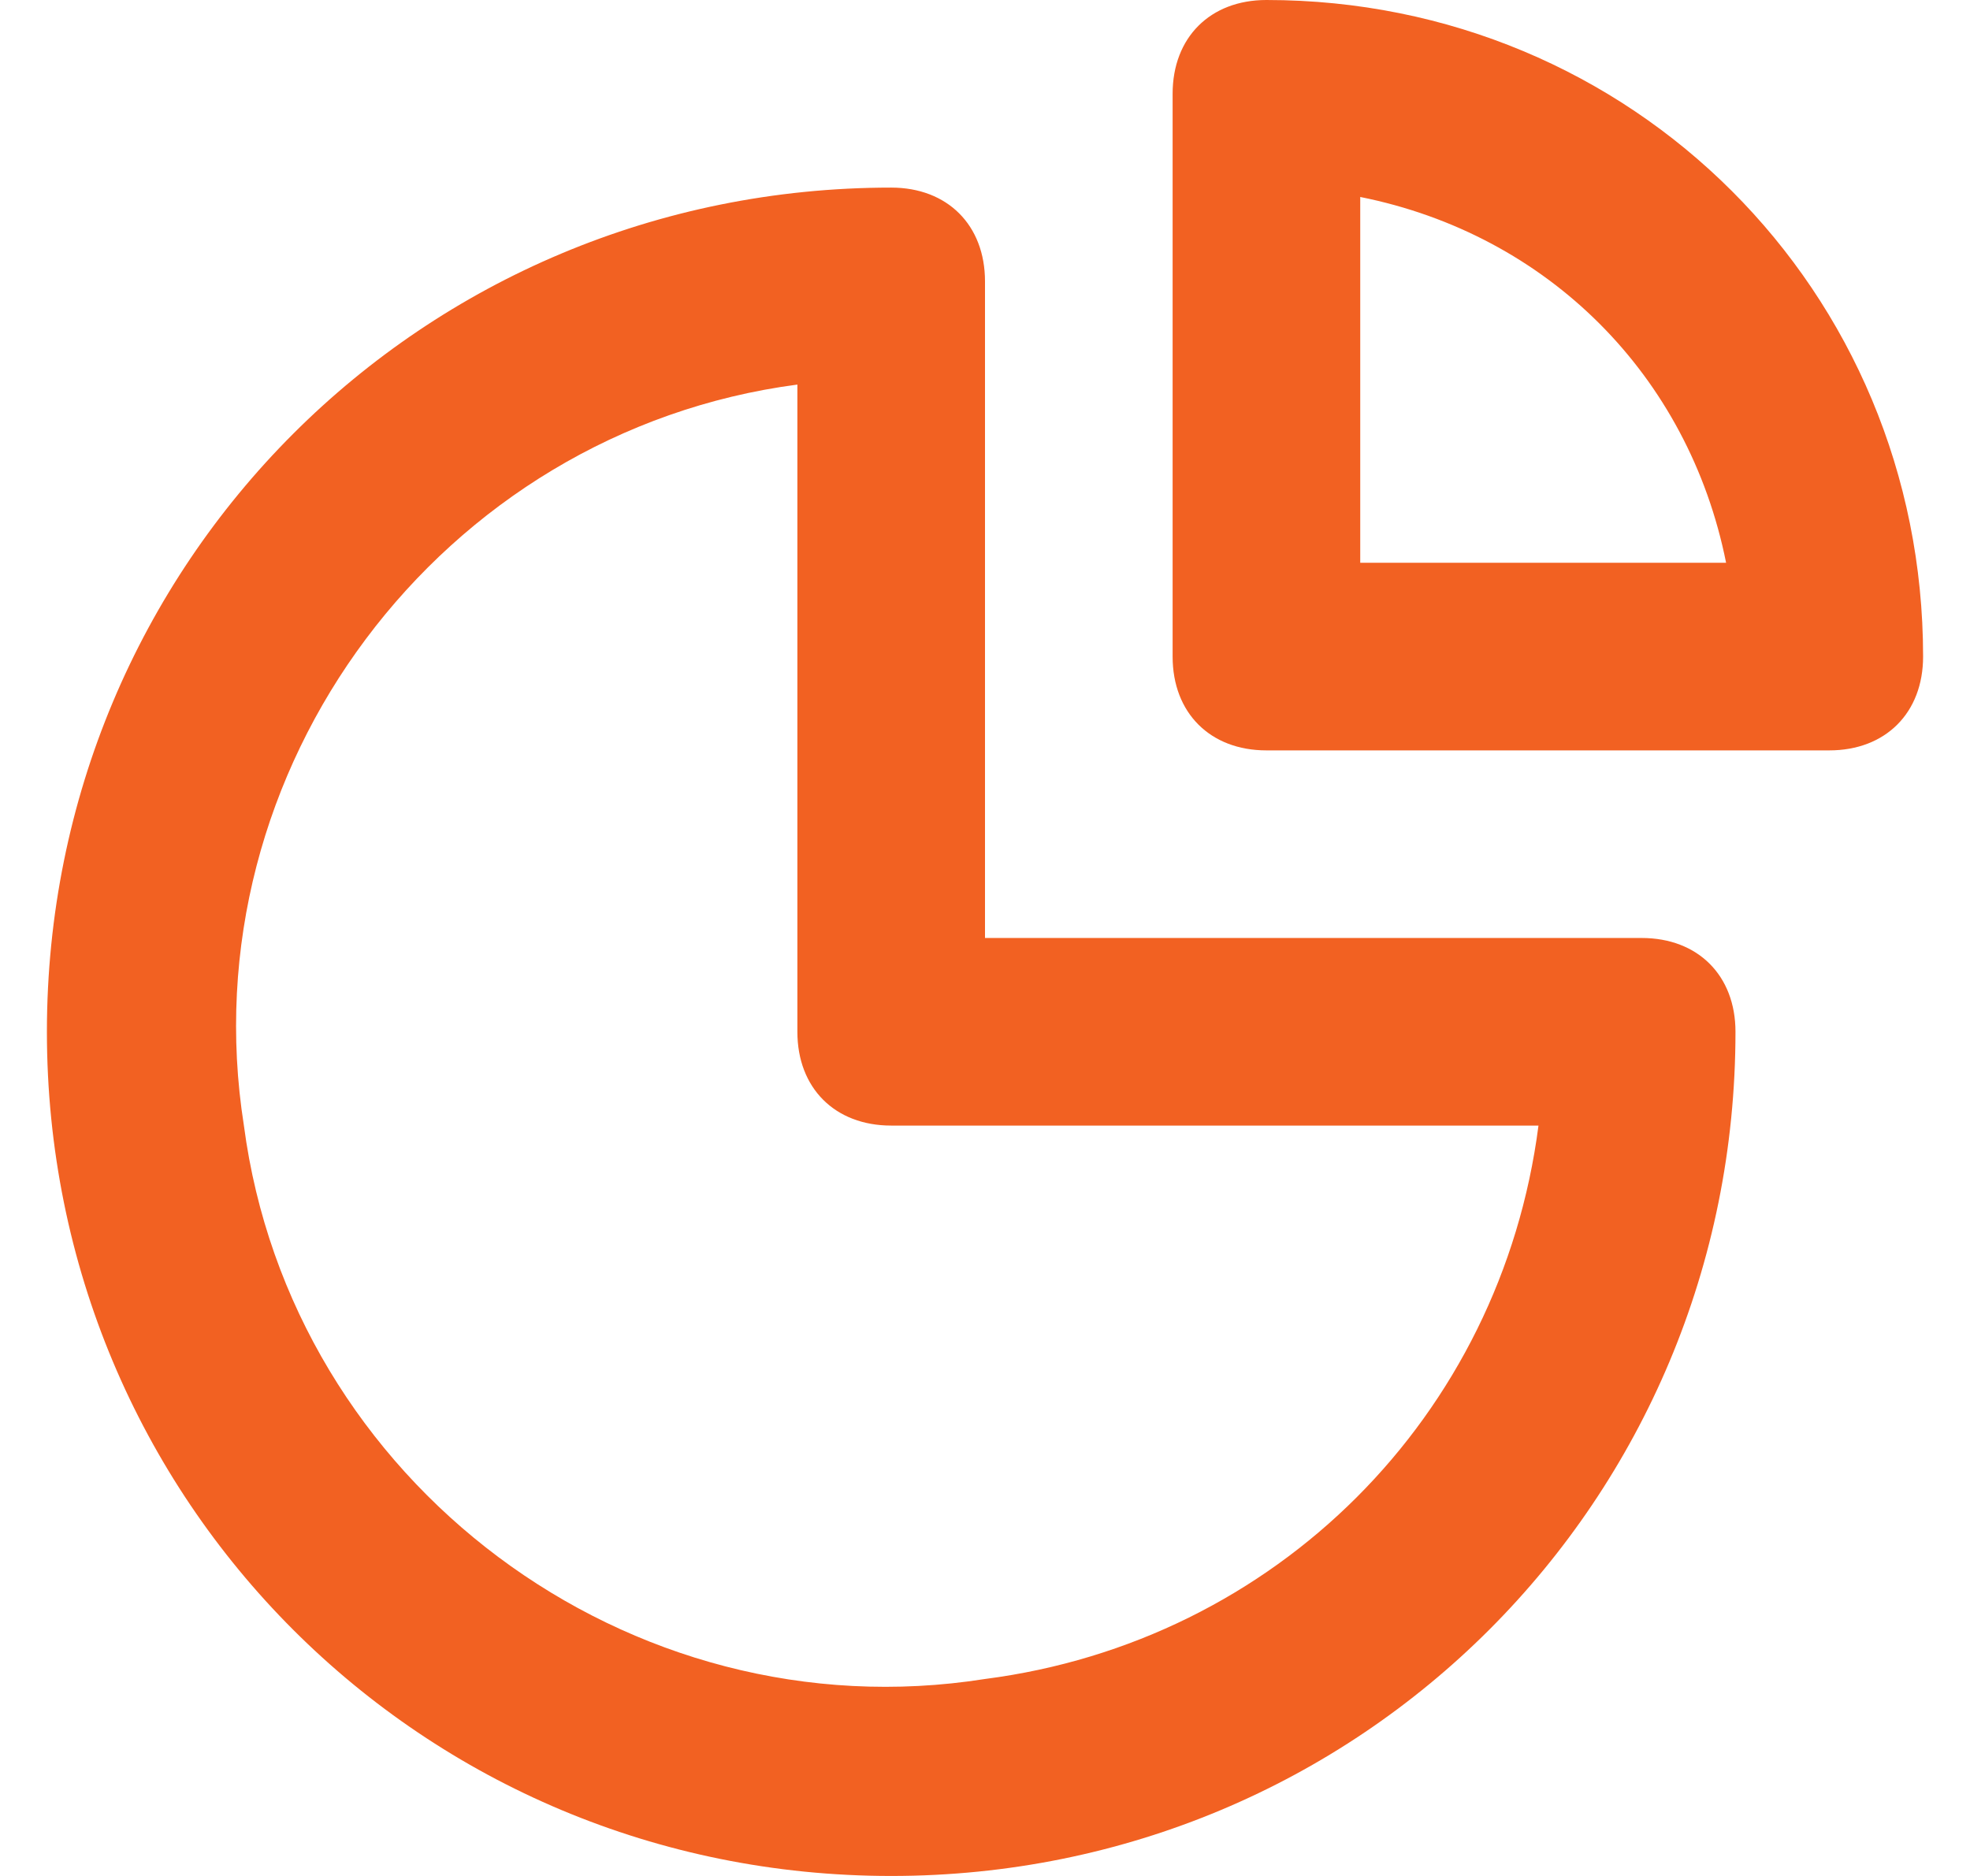 <svg width="21" height="20" viewBox="0 0 21 20" fill="none" xmlns="http://www.w3.org/2000/svg">
<path d="M17.5 10H10.5V3C10.5 2.4 10.1 2 9.5 2C4.5 2 0.5 6 0.5 11C0.5 16 4.5 20 9.5 20C14.5 20 18.5 16 18.5 11C18.5 10.4 18.1 10 17.5 10ZM10.5 17.9C6.7 18.5 3.1 15.8 2.6 12C2 8.2 4.7 4.6 8.5 4.1V11C8.5 11.6 8.9 12 9.5 12H16.4C16 15.1 13.6 17.5 10.5 17.9ZM13.5 0C12.9 0 12.5 0.4 12.5 1V7C12.5 7.6 12.9 8 13.5 8H19.5C20.1 8 20.5 7.6 20.5 7C20.5 3.1 17.4 0 13.5 0ZM14.5 6V2.1C16.5 2.5 18 4 18.4 6H14.5Z" fill="#F26122"/>
</svg>
